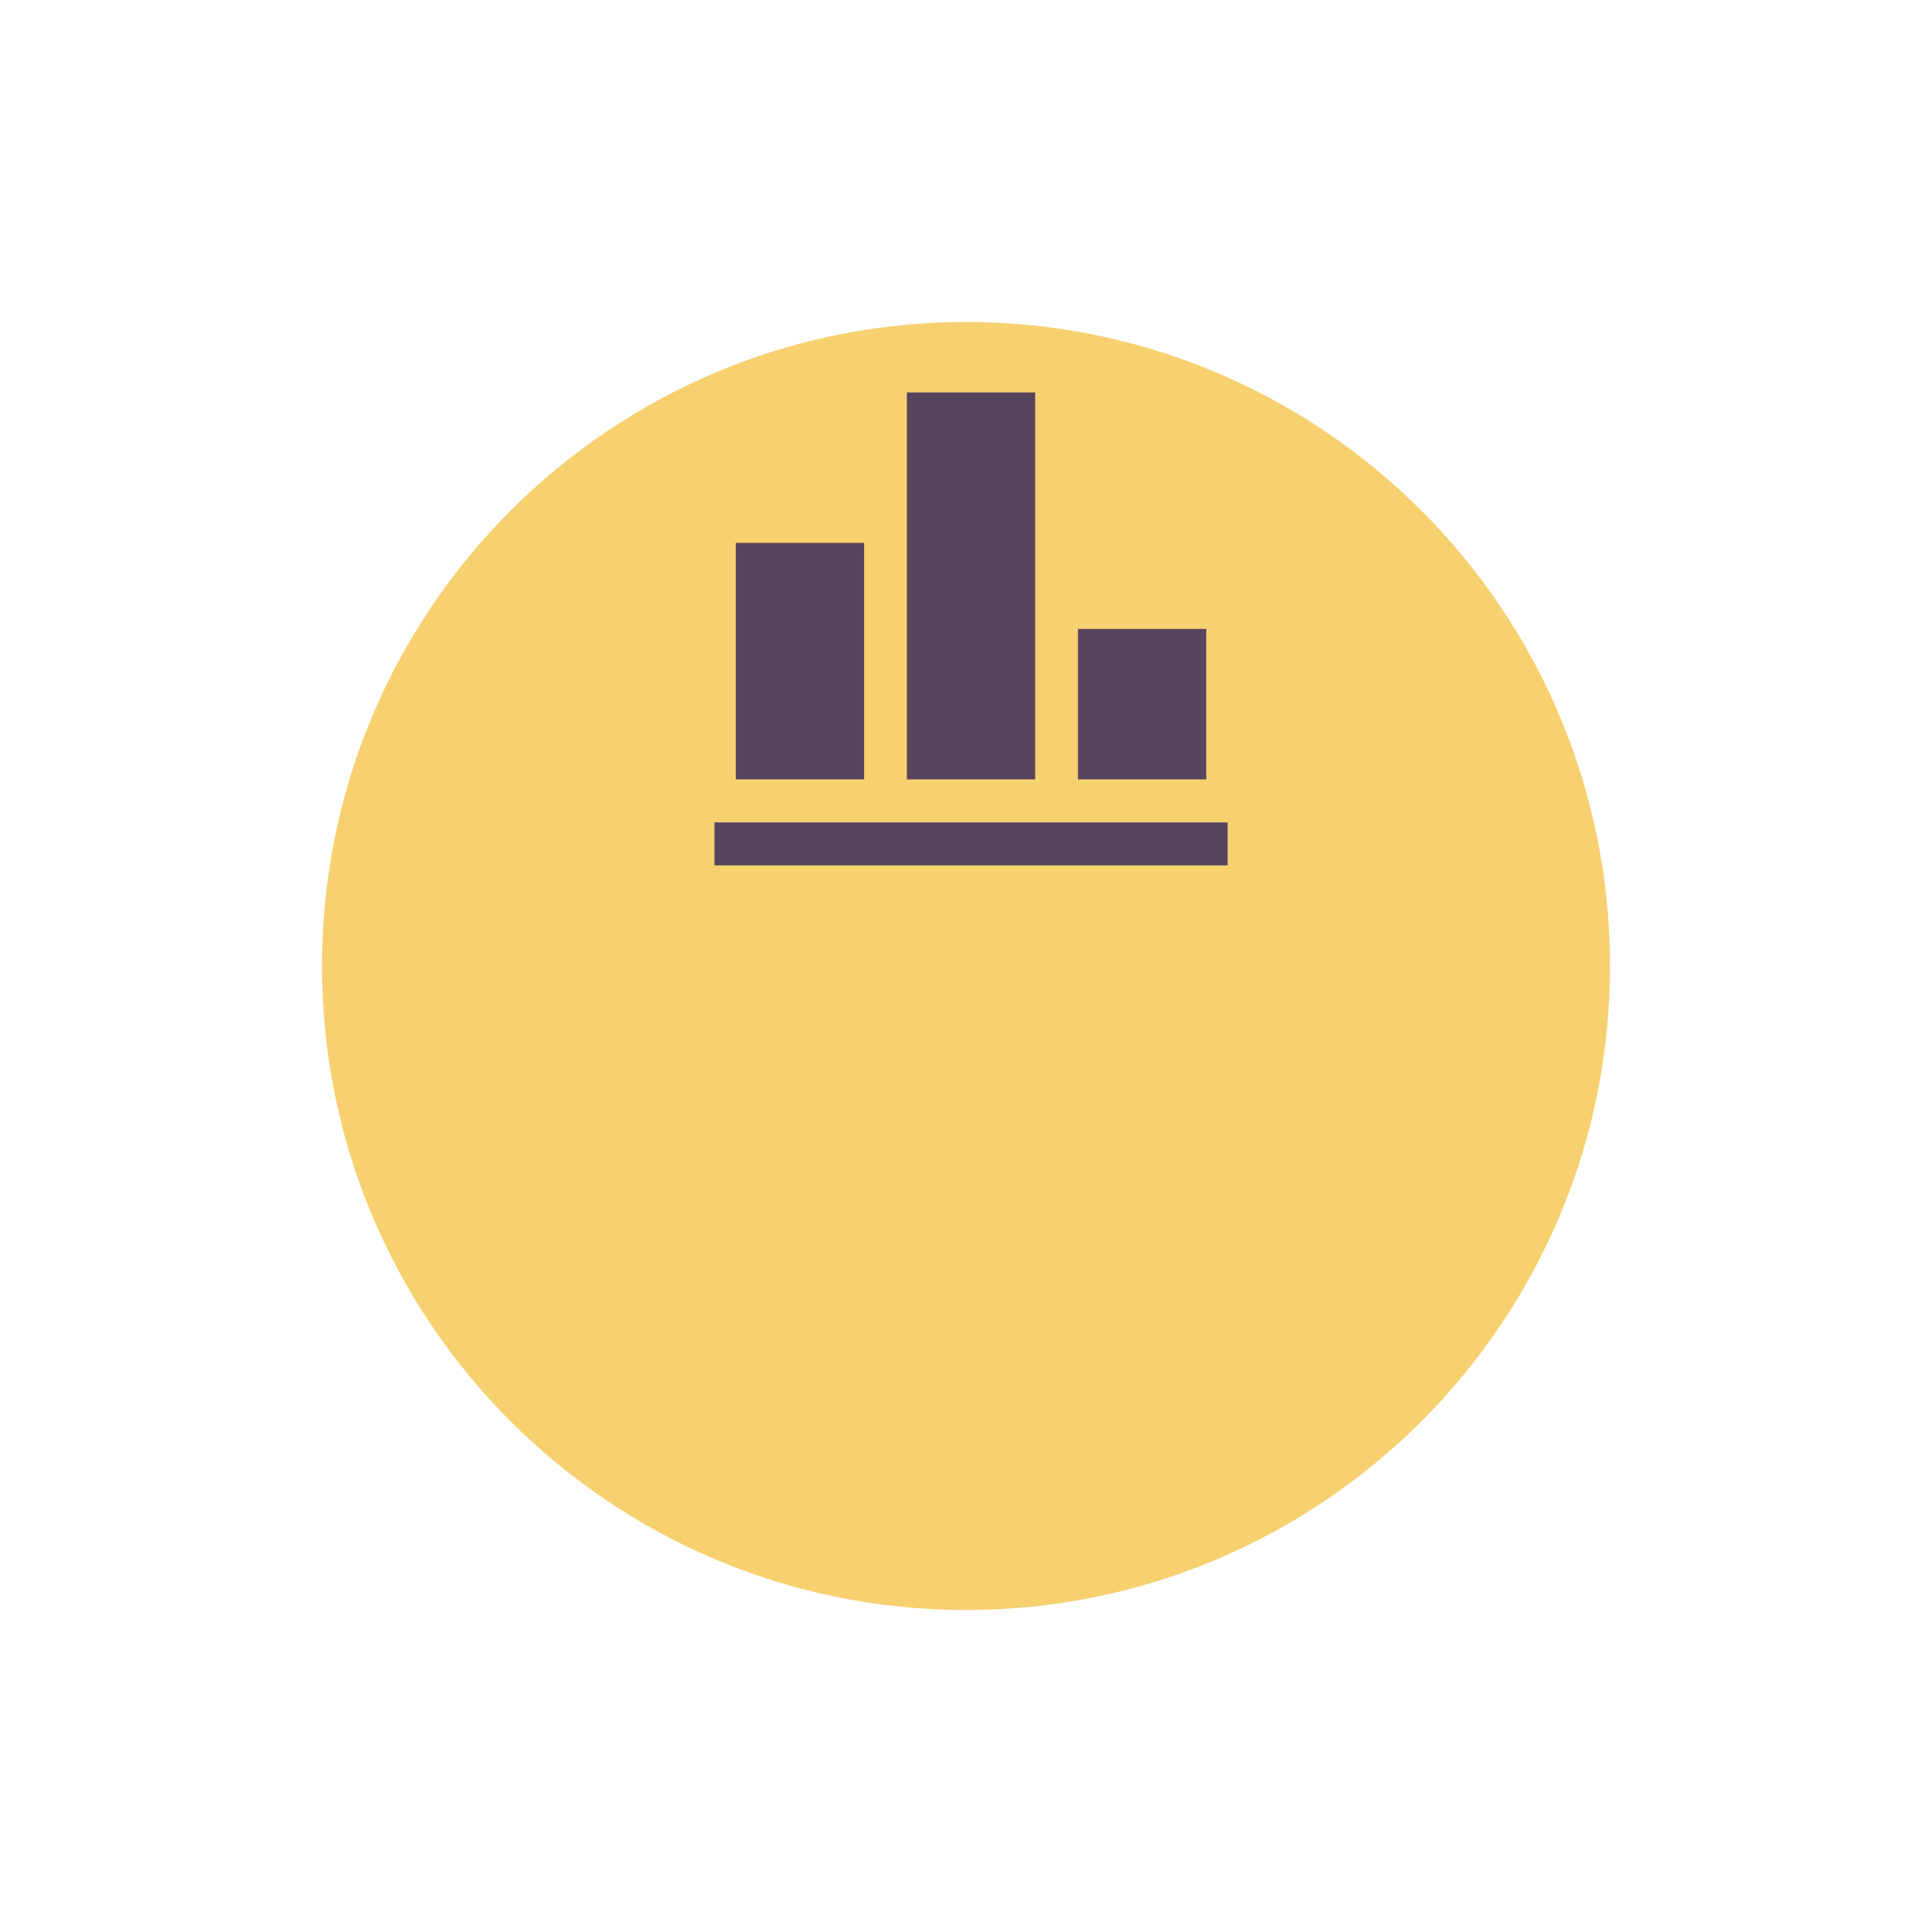 <svg xmlns="http://www.w3.org/2000/svg" width="192" height="192" fill="none"><g filter="url(#a)"><path fill="#F7D06F" d="M96 128c35.346 0 64-28.654 64-64 0-35.346-28.654-64-64-64-35.346 0-64 28.654-64 64 0 35.346 28.654 64 64 64Z"/></g><path fill="#57455D" fill-rule="evenodd" d="M90.125 39h12.75v38.454h-12.75V39Zm-17 38.454h12.75v-23.5h-12.75v23.5Zm46.75-14.954h-12.75v14.954h12.75V62.5ZM71 81.727h51V86H71v-4.273Z" clip-rule="evenodd"/><defs><filter id="a" width="192" height="192" x="0" y="0" color-interpolation-filters="sRGB" filterUnits="userSpaceOnUse"><feFlood flood-opacity="0" result="BackgroundImageFix"/><feColorMatrix in="SourceAlpha" result="hardAlpha" values="0 0 0 0 0 0 0 0 0 0 0 0 0 0 0 0 0 0 127 0"/><feOffset dy="32"/><feGaussianBlur stdDeviation="16"/><feColorMatrix values="0 0 0 0 0 0 0 0 0 0.039 0 0 0 0 0.139 0 0 0 0.077 0"/><feBlend in2="BackgroundImageFix" result="effect1_dropShadow_0_34"/><feBlend in="SourceGraphic" in2="effect1_dropShadow_0_34" result="shape"/></filter></defs></svg>